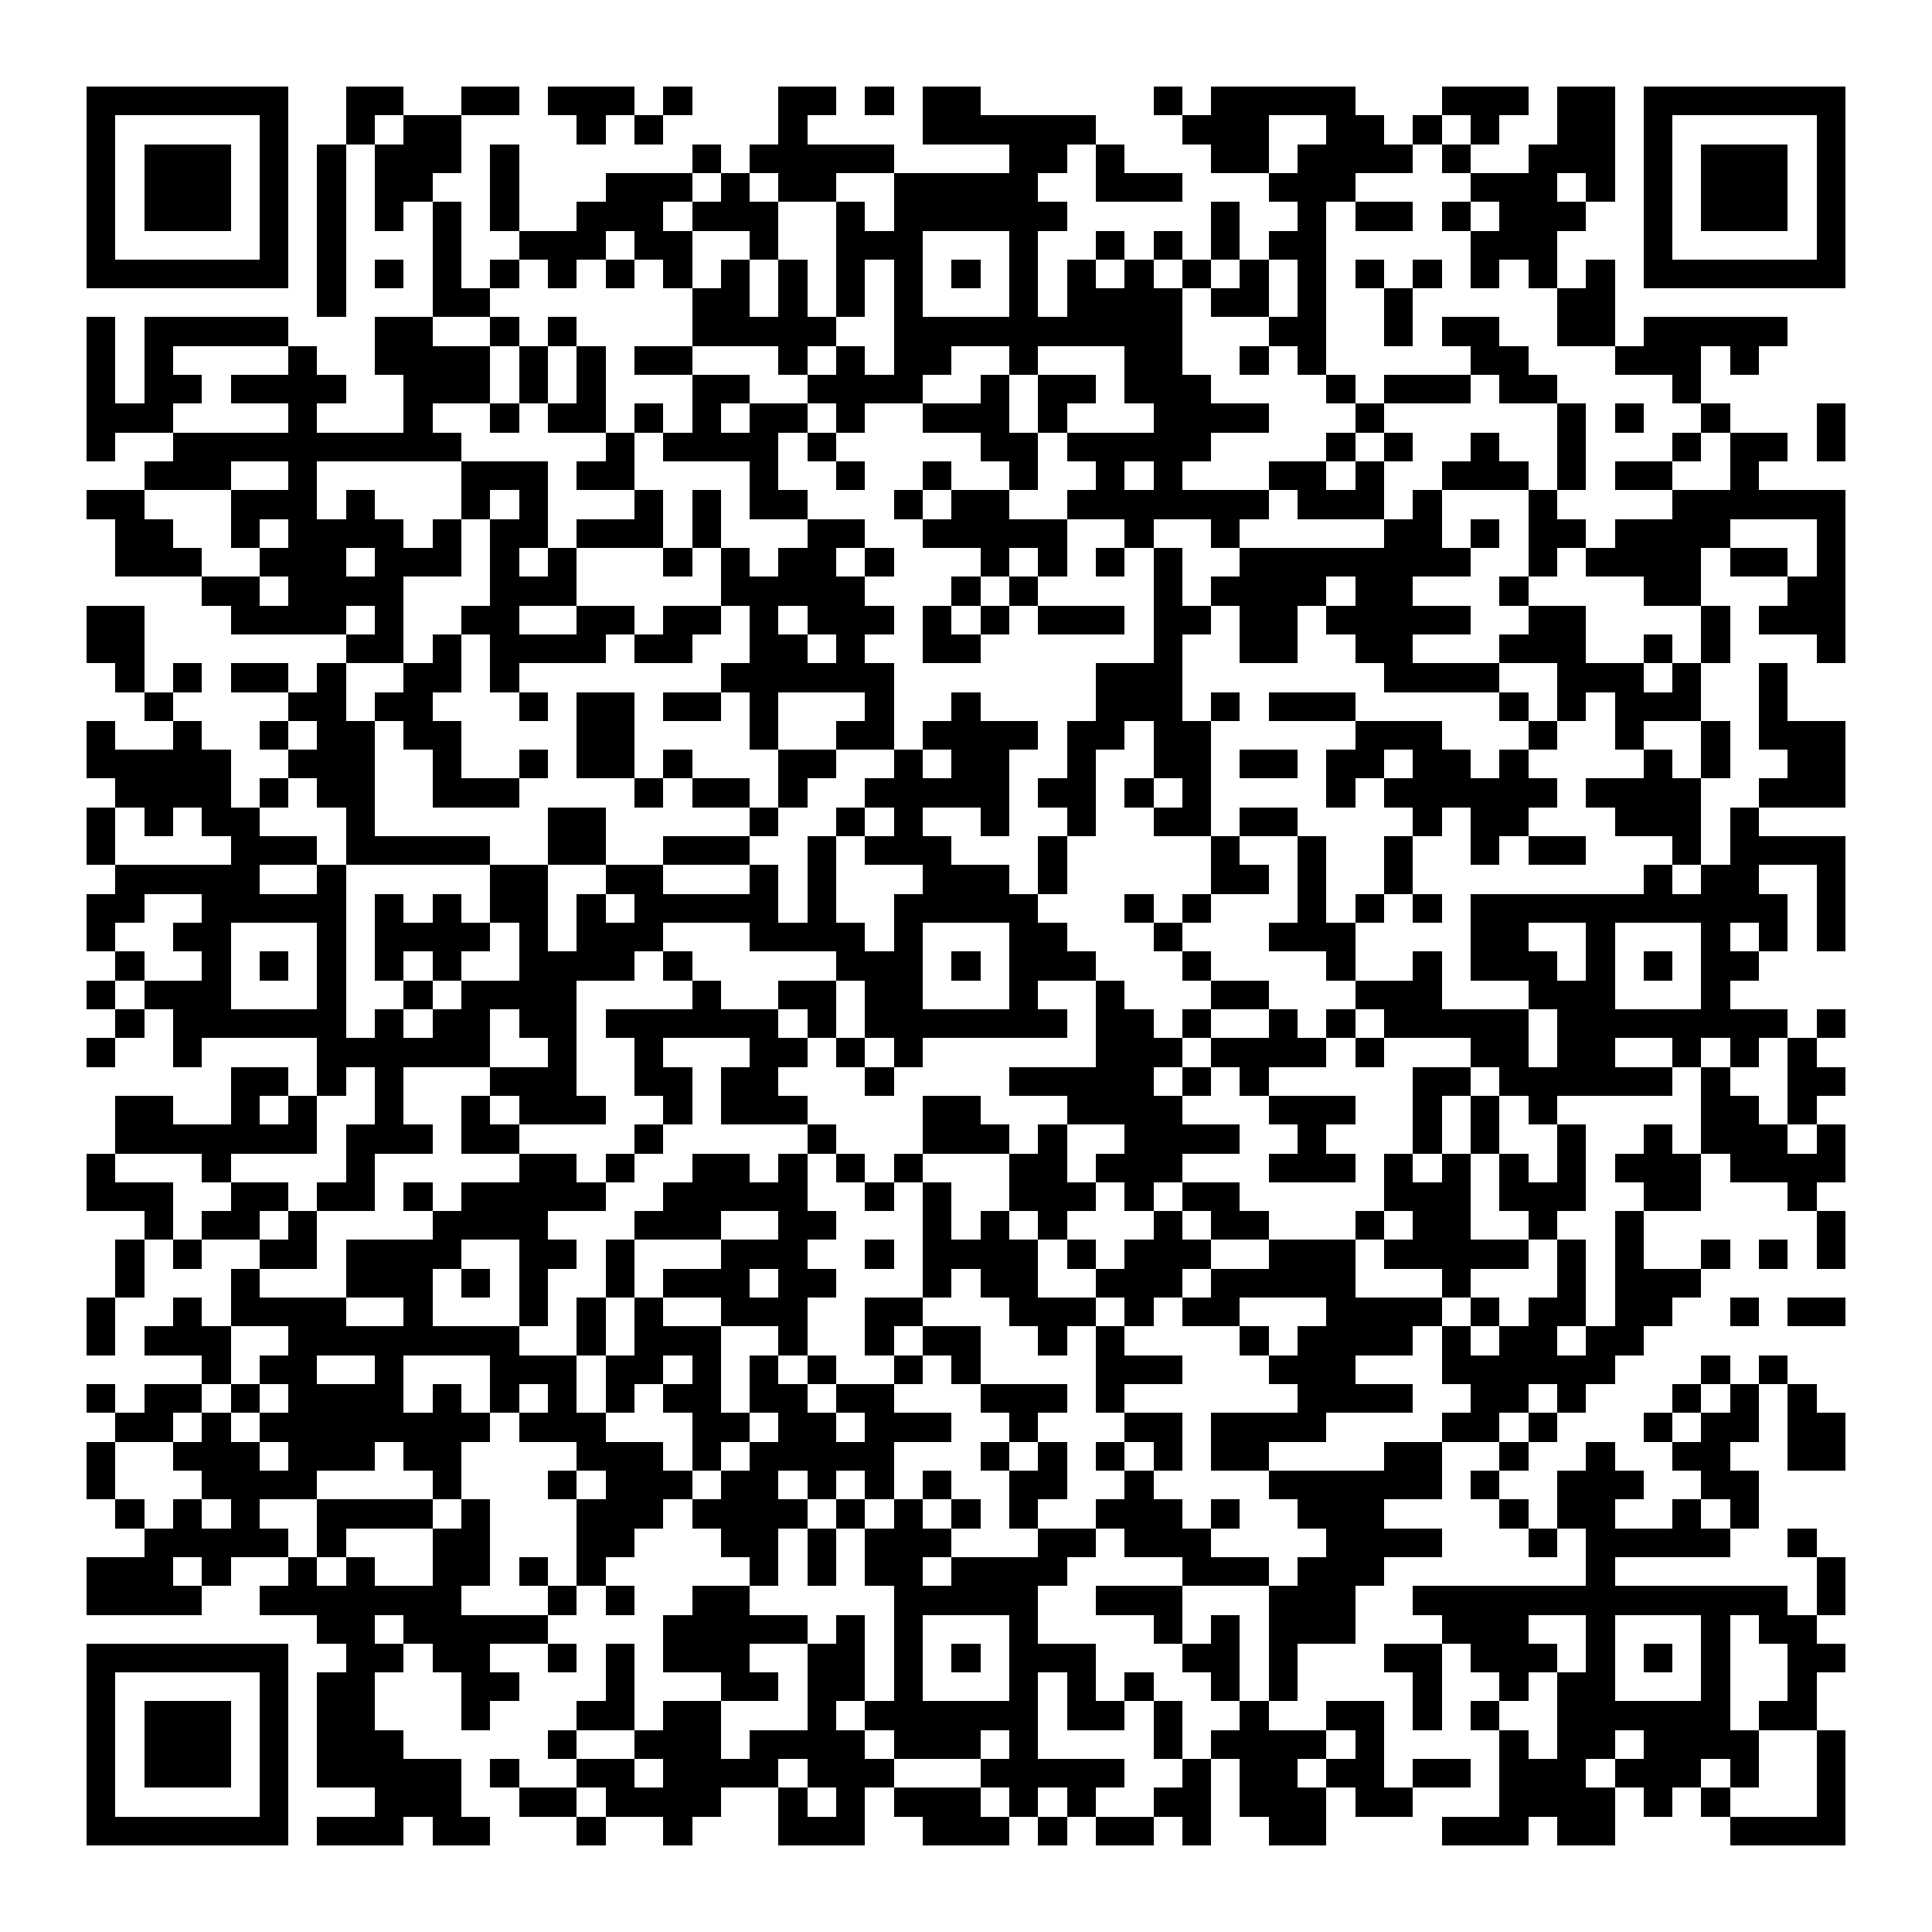 <?xml version="1.0" encoding="UTF-8"?><svg xmlns="http://www.w3.org/2000/svg" width="256" height="256" viewBox="0 0 67 67" shape-rendering="crispEdges"><rect x="0" y="0" width="67" height="67" fill="#ffffff" /><rect x="3" y="3" width="7" height="1" fill="#000000" /><rect x="12" y="3" width="2" height="1" fill="#000000" /><rect x="16" y="3" width="2" height="1" fill="#000000" /><rect x="19" y="3" width="3" height="1" fill="#000000" /><rect x="23" y="3" width="1" height="1" fill="#000000" /><rect x="27" y="3" width="2" height="1" fill="#000000" /><rect x="30" y="3" width="1" height="1" fill="#000000" /><rect x="32" y="3" width="2" height="1" fill="#000000" /><rect x="40" y="3" width="1" height="1" fill="#000000" /><rect x="42" y="3" width="5" height="1" fill="#000000" /><rect x="50" y="3" width="3" height="1" fill="#000000" /><rect x="54" y="3" width="2" height="1" fill="#000000" /><rect x="57" y="3" width="7" height="1" fill="#000000" /><rect x="3" y="4" width="1" height="1" fill="#000000" /><rect x="9" y="4" width="1" height="1" fill="#000000" /><rect x="12" y="4" width="1" height="1" fill="#000000" /><rect x="14" y="4" width="2" height="1" fill="#000000" /><rect x="20" y="4" width="1" height="1" fill="#000000" /><rect x="22" y="4" width="1" height="1" fill="#000000" /><rect x="27" y="4" width="1" height="1" fill="#000000" /><rect x="32" y="4" width="6" height="1" fill="#000000" /><rect x="41" y="4" width="3" height="1" fill="#000000" /><rect x="46" y="4" width="2" height="1" fill="#000000" /><rect x="49" y="4" width="1" height="1" fill="#000000" /><rect x="51" y="4" width="1" height="1" fill="#000000" /><rect x="54" y="4" width="2" height="1" fill="#000000" /><rect x="57" y="4" width="1" height="1" fill="#000000" /><rect x="63" y="4" width="1" height="1" fill="#000000" /><rect x="3" y="5" width="1" height="1" fill="#000000" /><rect x="5" y="5" width="3" height="1" fill="#000000" /><rect x="9" y="5" width="1" height="1" fill="#000000" /><rect x="11" y="5" width="1" height="1" fill="#000000" /><rect x="13" y="5" width="3" height="1" fill="#000000" /><rect x="17" y="5" width="1" height="1" fill="#000000" /><rect x="24" y="5" width="1" height="1" fill="#000000" /><rect x="26" y="5" width="5" height="1" fill="#000000" /><rect x="35" y="5" width="2" height="1" fill="#000000" /><rect x="38" y="5" width="1" height="1" fill="#000000" /><rect x="42" y="5" width="2" height="1" fill="#000000" /><rect x="45" y="5" width="4" height="1" fill="#000000" /><rect x="50" y="5" width="1" height="1" fill="#000000" /><rect x="53" y="5" width="3" height="1" fill="#000000" /><rect x="57" y="5" width="1" height="1" fill="#000000" /><rect x="59" y="5" width="3" height="1" fill="#000000" /><rect x="63" y="5" width="1" height="1" fill="#000000" /><rect x="3" y="6" width="1" height="1" fill="#000000" /><rect x="5" y="6" width="3" height="1" fill="#000000" /><rect x="9" y="6" width="1" height="1" fill="#000000" /><rect x="11" y="6" width="1" height="1" fill="#000000" /><rect x="13" y="6" width="2" height="1" fill="#000000" /><rect x="17" y="6" width="1" height="1" fill="#000000" /><rect x="21" y="6" width="3" height="1" fill="#000000" /><rect x="25" y="6" width="1" height="1" fill="#000000" /><rect x="27" y="6" width="2" height="1" fill="#000000" /><rect x="31" y="6" width="5" height="1" fill="#000000" /><rect x="38" y="6" width="3" height="1" fill="#000000" /><rect x="44" y="6" width="3" height="1" fill="#000000" /><rect x="51" y="6" width="3" height="1" fill="#000000" /><rect x="55" y="6" width="1" height="1" fill="#000000" /><rect x="57" y="6" width="1" height="1" fill="#000000" /><rect x="59" y="6" width="3" height="1" fill="#000000" /><rect x="63" y="6" width="1" height="1" fill="#000000" /><rect x="3" y="7" width="1" height="1" fill="#000000" /><rect x="5" y="7" width="3" height="1" fill="#000000" /><rect x="9" y="7" width="1" height="1" fill="#000000" /><rect x="11" y="7" width="1" height="1" fill="#000000" /><rect x="13" y="7" width="1" height="1" fill="#000000" /><rect x="15" y="7" width="1" height="1" fill="#000000" /><rect x="17" y="7" width="1" height="1" fill="#000000" /><rect x="20" y="7" width="3" height="1" fill="#000000" /><rect x="24" y="7" width="3" height="1" fill="#000000" /><rect x="29" y="7" width="1" height="1" fill="#000000" /><rect x="31" y="7" width="6" height="1" fill="#000000" /><rect x="42" y="7" width="1" height="1" fill="#000000" /><rect x="45" y="7" width="1" height="1" fill="#000000" /><rect x="47" y="7" width="2" height="1" fill="#000000" /><rect x="50" y="7" width="1" height="1" fill="#000000" /><rect x="52" y="7" width="3" height="1" fill="#000000" /><rect x="57" y="7" width="1" height="1" fill="#000000" /><rect x="59" y="7" width="3" height="1" fill="#000000" /><rect x="63" y="7" width="1" height="1" fill="#000000" /><rect x="3" y="8" width="1" height="1" fill="#000000" /><rect x="9" y="8" width="1" height="1" fill="#000000" /><rect x="11" y="8" width="1" height="1" fill="#000000" /><rect x="15" y="8" width="1" height="1" fill="#000000" /><rect x="18" y="8" width="3" height="1" fill="#000000" /><rect x="22" y="8" width="2" height="1" fill="#000000" /><rect x="26" y="8" width="1" height="1" fill="#000000" /><rect x="29" y="8" width="3" height="1" fill="#000000" /><rect x="35" y="8" width="1" height="1" fill="#000000" /><rect x="38" y="8" width="1" height="1" fill="#000000" /><rect x="40" y="8" width="1" height="1" fill="#000000" /><rect x="42" y="8" width="1" height="1" fill="#000000" /><rect x="44" y="8" width="2" height="1" fill="#000000" /><rect x="51" y="8" width="3" height="1" fill="#000000" /><rect x="57" y="8" width="1" height="1" fill="#000000" /><rect x="63" y="8" width="1" height="1" fill="#000000" /><rect x="3" y="9" width="7" height="1" fill="#000000" /><rect x="11" y="9" width="1" height="1" fill="#000000" /><rect x="13" y="9" width="1" height="1" fill="#000000" /><rect x="15" y="9" width="1" height="1" fill="#000000" /><rect x="17" y="9" width="1" height="1" fill="#000000" /><rect x="19" y="9" width="1" height="1" fill="#000000" /><rect x="21" y="9" width="1" height="1" fill="#000000" /><rect x="23" y="9" width="1" height="1" fill="#000000" /><rect x="25" y="9" width="1" height="1" fill="#000000" /><rect x="27" y="9" width="1" height="1" fill="#000000" /><rect x="29" y="9" width="1" height="1" fill="#000000" /><rect x="31" y="9" width="1" height="1" fill="#000000" /><rect x="33" y="9" width="1" height="1" fill="#000000" /><rect x="35" y="9" width="1" height="1" fill="#000000" /><rect x="37" y="9" width="1" height="1" fill="#000000" /><rect x="39" y="9" width="1" height="1" fill="#000000" /><rect x="41" y="9" width="1" height="1" fill="#000000" /><rect x="43" y="9" width="1" height="1" fill="#000000" /><rect x="45" y="9" width="1" height="1" fill="#000000" /><rect x="47" y="9" width="1" height="1" fill="#000000" /><rect x="49" y="9" width="1" height="1" fill="#000000" /><rect x="51" y="9" width="1" height="1" fill="#000000" /><rect x="53" y="9" width="1" height="1" fill="#000000" /><rect x="55" y="9" width="1" height="1" fill="#000000" /><rect x="57" y="9" width="7" height="1" fill="#000000" /><rect x="11" y="10" width="1" height="1" fill="#000000" /><rect x="15" y="10" width="2" height="1" fill="#000000" /><rect x="24" y="10" width="2" height="1" fill="#000000" /><rect x="27" y="10" width="1" height="1" fill="#000000" /><rect x="29" y="10" width="1" height="1" fill="#000000" /><rect x="31" y="10" width="1" height="1" fill="#000000" /><rect x="35" y="10" width="1" height="1" fill="#000000" /><rect x="37" y="10" width="4" height="1" fill="#000000" /><rect x="42" y="10" width="2" height="1" fill="#000000" /><rect x="45" y="10" width="1" height="1" fill="#000000" /><rect x="48" y="10" width="1" height="1" fill="#000000" /><rect x="54" y="10" width="2" height="1" fill="#000000" /><rect x="3" y="11" width="1" height="1" fill="#000000" /><rect x="5" y="11" width="5" height="1" fill="#000000" /><rect x="13" y="11" width="2" height="1" fill="#000000" /><rect x="17" y="11" width="1" height="1" fill="#000000" /><rect x="19" y="11" width="1" height="1" fill="#000000" /><rect x="24" y="11" width="5" height="1" fill="#000000" /><rect x="31" y="11" width="10" height="1" fill="#000000" /><rect x="44" y="11" width="2" height="1" fill="#000000" /><rect x="48" y="11" width="1" height="1" fill="#000000" /><rect x="50" y="11" width="2" height="1" fill="#000000" /><rect x="54" y="11" width="2" height="1" fill="#000000" /><rect x="57" y="11" width="5" height="1" fill="#000000" /><rect x="3" y="12" width="1" height="1" fill="#000000" /><rect x="5" y="12" width="1" height="1" fill="#000000" /><rect x="10" y="12" width="1" height="1" fill="#000000" /><rect x="13" y="12" width="4" height="1" fill="#000000" /><rect x="18" y="12" width="1" height="1" fill="#000000" /><rect x="20" y="12" width="1" height="1" fill="#000000" /><rect x="22" y="12" width="2" height="1" fill="#000000" /><rect x="27" y="12" width="1" height="1" fill="#000000" /><rect x="29" y="12" width="1" height="1" fill="#000000" /><rect x="31" y="12" width="2" height="1" fill="#000000" /><rect x="35" y="12" width="1" height="1" fill="#000000" /><rect x="39" y="12" width="2" height="1" fill="#000000" /><rect x="43" y="12" width="1" height="1" fill="#000000" /><rect x="45" y="12" width="1" height="1" fill="#000000" /><rect x="51" y="12" width="2" height="1" fill="#000000" /><rect x="56" y="12" width="3" height="1" fill="#000000" /><rect x="60" y="12" width="1" height="1" fill="#000000" /><rect x="3" y="13" width="1" height="1" fill="#000000" /><rect x="5" y="13" width="2" height="1" fill="#000000" /><rect x="8" y="13" width="4" height="1" fill="#000000" /><rect x="14" y="13" width="3" height="1" fill="#000000" /><rect x="18" y="13" width="1" height="1" fill="#000000" /><rect x="20" y="13" width="1" height="1" fill="#000000" /><rect x="24" y="13" width="2" height="1" fill="#000000" /><rect x="28" y="13" width="4" height="1" fill="#000000" /><rect x="34" y="13" width="1" height="1" fill="#000000" /><rect x="36" y="13" width="2" height="1" fill="#000000" /><rect x="39" y="13" width="3" height="1" fill="#000000" /><rect x="46" y="13" width="1" height="1" fill="#000000" /><rect x="48" y="13" width="3" height="1" fill="#000000" /><rect x="52" y="13" width="2" height="1" fill="#000000" /><rect x="58" y="13" width="1" height="1" fill="#000000" /><rect x="3" y="14" width="3" height="1" fill="#000000" /><rect x="10" y="14" width="1" height="1" fill="#000000" /><rect x="14" y="14" width="1" height="1" fill="#000000" /><rect x="17" y="14" width="1" height="1" fill="#000000" /><rect x="19" y="14" width="2" height="1" fill="#000000" /><rect x="22" y="14" width="1" height="1" fill="#000000" /><rect x="24" y="14" width="1" height="1" fill="#000000" /><rect x="26" y="14" width="2" height="1" fill="#000000" /><rect x="29" y="14" width="1" height="1" fill="#000000" /><rect x="32" y="14" width="3" height="1" fill="#000000" /><rect x="36" y="14" width="1" height="1" fill="#000000" /><rect x="40" y="14" width="4" height="1" fill="#000000" /><rect x="47" y="14" width="1" height="1" fill="#000000" /><rect x="54" y="14" width="1" height="1" fill="#000000" /><rect x="56" y="14" width="1" height="1" fill="#000000" /><rect x="59" y="14" width="1" height="1" fill="#000000" /><rect x="63" y="14" width="1" height="1" fill="#000000" /><rect x="3" y="15" width="1" height="1" fill="#000000" /><rect x="6" y="15" width="10" height="1" fill="#000000" /><rect x="21" y="15" width="1" height="1" fill="#000000" /><rect x="23" y="15" width="4" height="1" fill="#000000" /><rect x="28" y="15" width="1" height="1" fill="#000000" /><rect x="34" y="15" width="2" height="1" fill="#000000" /><rect x="37" y="15" width="5" height="1" fill="#000000" /><rect x="46" y="15" width="1" height="1" fill="#000000" /><rect x="48" y="15" width="1" height="1" fill="#000000" /><rect x="51" y="15" width="1" height="1" fill="#000000" /><rect x="54" y="15" width="1" height="1" fill="#000000" /><rect x="58" y="15" width="1" height="1" fill="#000000" /><rect x="60" y="15" width="2" height="1" fill="#000000" /><rect x="63" y="15" width="1" height="1" fill="#000000" /><rect x="5" y="16" width="3" height="1" fill="#000000" /><rect x="10" y="16" width="1" height="1" fill="#000000" /><rect x="16" y="16" width="3" height="1" fill="#000000" /><rect x="20" y="16" width="2" height="1" fill="#000000" /><rect x="26" y="16" width="1" height="1" fill="#000000" /><rect x="29" y="16" width="1" height="1" fill="#000000" /><rect x="32" y="16" width="1" height="1" fill="#000000" /><rect x="35" y="16" width="1" height="1" fill="#000000" /><rect x="38" y="16" width="1" height="1" fill="#000000" /><rect x="40" y="16" width="1" height="1" fill="#000000" /><rect x="44" y="16" width="2" height="1" fill="#000000" /><rect x="47" y="16" width="1" height="1" fill="#000000" /><rect x="50" y="16" width="3" height="1" fill="#000000" /><rect x="54" y="16" width="1" height="1" fill="#000000" /><rect x="56" y="16" width="2" height="1" fill="#000000" /><rect x="60" y="16" width="1" height="1" fill="#000000" /><rect x="3" y="17" width="2" height="1" fill="#000000" /><rect x="8" y="17" width="3" height="1" fill="#000000" /><rect x="12" y="17" width="1" height="1" fill="#000000" /><rect x="16" y="17" width="1" height="1" fill="#000000" /><rect x="18" y="17" width="1" height="1" fill="#000000" /><rect x="22" y="17" width="1" height="1" fill="#000000" /><rect x="24" y="17" width="1" height="1" fill="#000000" /><rect x="26" y="17" width="2" height="1" fill="#000000" /><rect x="31" y="17" width="1" height="1" fill="#000000" /><rect x="33" y="17" width="2" height="1" fill="#000000" /><rect x="37" y="17" width="7" height="1" fill="#000000" /><rect x="45" y="17" width="3" height="1" fill="#000000" /><rect x="49" y="17" width="1" height="1" fill="#000000" /><rect x="53" y="17" width="1" height="1" fill="#000000" /><rect x="58" y="17" width="6" height="1" fill="#000000" /><rect x="4" y="18" width="2" height="1" fill="#000000" /><rect x="8" y="18" width="1" height="1" fill="#000000" /><rect x="10" y="18" width="4" height="1" fill="#000000" /><rect x="15" y="18" width="1" height="1" fill="#000000" /><rect x="17" y="18" width="2" height="1" fill="#000000" /><rect x="20" y="18" width="3" height="1" fill="#000000" /><rect x="24" y="18" width="1" height="1" fill="#000000" /><rect x="28" y="18" width="2" height="1" fill="#000000" /><rect x="32" y="18" width="5" height="1" fill="#000000" /><rect x="39" y="18" width="1" height="1" fill="#000000" /><rect x="42" y="18" width="1" height="1" fill="#000000" /><rect x="48" y="18" width="2" height="1" fill="#000000" /><rect x="51" y="18" width="1" height="1" fill="#000000" /><rect x="53" y="18" width="2" height="1" fill="#000000" /><rect x="56" y="18" width="4" height="1" fill="#000000" /><rect x="63" y="18" width="1" height="1" fill="#000000" /><rect x="4" y="19" width="3" height="1" fill="#000000" /><rect x="9" y="19" width="3" height="1" fill="#000000" /><rect x="13" y="19" width="3" height="1" fill="#000000" /><rect x="17" y="19" width="1" height="1" fill="#000000" /><rect x="19" y="19" width="1" height="1" fill="#000000" /><rect x="23" y="19" width="1" height="1" fill="#000000" /><rect x="25" y="19" width="1" height="1" fill="#000000" /><rect x="27" y="19" width="2" height="1" fill="#000000" /><rect x="30" y="19" width="1" height="1" fill="#000000" /><rect x="34" y="19" width="1" height="1" fill="#000000" /><rect x="36" y="19" width="1" height="1" fill="#000000" /><rect x="38" y="19" width="1" height="1" fill="#000000" /><rect x="40" y="19" width="1" height="1" fill="#000000" /><rect x="43" y="19" width="8" height="1" fill="#000000" /><rect x="53" y="19" width="1" height="1" fill="#000000" /><rect x="55" y="19" width="4" height="1" fill="#000000" /><rect x="60" y="19" width="2" height="1" fill="#000000" /><rect x="63" y="19" width="1" height="1" fill="#000000" /><rect x="7" y="20" width="2" height="1" fill="#000000" /><rect x="10" y="20" width="4" height="1" fill="#000000" /><rect x="17" y="20" width="3" height="1" fill="#000000" /><rect x="25" y="20" width="5" height="1" fill="#000000" /><rect x="33" y="20" width="1" height="1" fill="#000000" /><rect x="35" y="20" width="1" height="1" fill="#000000" /><rect x="40" y="20" width="1" height="1" fill="#000000" /><rect x="42" y="20" width="4" height="1" fill="#000000" /><rect x="47" y="20" width="2" height="1" fill="#000000" /><rect x="52" y="20" width="1" height="1" fill="#000000" /><rect x="57" y="20" width="2" height="1" fill="#000000" /><rect x="62" y="20" width="2" height="1" fill="#000000" /><rect x="3" y="21" width="2" height="1" fill="#000000" /><rect x="8" y="21" width="4" height="1" fill="#000000" /><rect x="13" y="21" width="1" height="1" fill="#000000" /><rect x="16" y="21" width="2" height="1" fill="#000000" /><rect x="20" y="21" width="2" height="1" fill="#000000" /><rect x="23" y="21" width="2" height="1" fill="#000000" /><rect x="26" y="21" width="1" height="1" fill="#000000" /><rect x="28" y="21" width="3" height="1" fill="#000000" /><rect x="32" y="21" width="1" height="1" fill="#000000" /><rect x="34" y="21" width="1" height="1" fill="#000000" /><rect x="36" y="21" width="3" height="1" fill="#000000" /><rect x="40" y="21" width="2" height="1" fill="#000000" /><rect x="43" y="21" width="2" height="1" fill="#000000" /><rect x="46" y="21" width="5" height="1" fill="#000000" /><rect x="53" y="21" width="2" height="1" fill="#000000" /><rect x="59" y="21" width="1" height="1" fill="#000000" /><rect x="61" y="21" width="3" height="1" fill="#000000" /><rect x="3" y="22" width="2" height="1" fill="#000000" /><rect x="12" y="22" width="2" height="1" fill="#000000" /><rect x="15" y="22" width="1" height="1" fill="#000000" /><rect x="17" y="22" width="4" height="1" fill="#000000" /><rect x="22" y="22" width="2" height="1" fill="#000000" /><rect x="26" y="22" width="2" height="1" fill="#000000" /><rect x="29" y="22" width="1" height="1" fill="#000000" /><rect x="32" y="22" width="2" height="1" fill="#000000" /><rect x="40" y="22" width="1" height="1" fill="#000000" /><rect x="43" y="22" width="2" height="1" fill="#000000" /><rect x="47" y="22" width="2" height="1" fill="#000000" /><rect x="52" y="22" width="3" height="1" fill="#000000" /><rect x="57" y="22" width="1" height="1" fill="#000000" /><rect x="59" y="22" width="1" height="1" fill="#000000" /><rect x="63" y="22" width="1" height="1" fill="#000000" /><rect x="4" y="23" width="1" height="1" fill="#000000" /><rect x="6" y="23" width="1" height="1" fill="#000000" /><rect x="8" y="23" width="2" height="1" fill="#000000" /><rect x="11" y="23" width="1" height="1" fill="#000000" /><rect x="14" y="23" width="2" height="1" fill="#000000" /><rect x="17" y="23" width="1" height="1" fill="#000000" /><rect x="25" y="23" width="6" height="1" fill="#000000" /><rect x="38" y="23" width="3" height="1" fill="#000000" /><rect x="48" y="23" width="4" height="1" fill="#000000" /><rect x="54" y="23" width="3" height="1" fill="#000000" /><rect x="58" y="23" width="1" height="1" fill="#000000" /><rect x="61" y="23" width="1" height="1" fill="#000000" /><rect x="5" y="24" width="1" height="1" fill="#000000" /><rect x="10" y="24" width="2" height="1" fill="#000000" /><rect x="13" y="24" width="2" height="1" fill="#000000" /><rect x="18" y="24" width="1" height="1" fill="#000000" /><rect x="20" y="24" width="2" height="1" fill="#000000" /><rect x="23" y="24" width="2" height="1" fill="#000000" /><rect x="26" y="24" width="1" height="1" fill="#000000" /><rect x="30" y="24" width="1" height="1" fill="#000000" /><rect x="33" y="24" width="1" height="1" fill="#000000" /><rect x="38" y="24" width="3" height="1" fill="#000000" /><rect x="42" y="24" width="1" height="1" fill="#000000" /><rect x="44" y="24" width="3" height="1" fill="#000000" /><rect x="52" y="24" width="1" height="1" fill="#000000" /><rect x="54" y="24" width="1" height="1" fill="#000000" /><rect x="56" y="24" width="3" height="1" fill="#000000" /><rect x="61" y="24" width="1" height="1" fill="#000000" /><rect x="3" y="25" width="1" height="1" fill="#000000" /><rect x="6" y="25" width="1" height="1" fill="#000000" /><rect x="9" y="25" width="1" height="1" fill="#000000" /><rect x="11" y="25" width="2" height="1" fill="#000000" /><rect x="14" y="25" width="2" height="1" fill="#000000" /><rect x="20" y="25" width="2" height="1" fill="#000000" /><rect x="26" y="25" width="1" height="1" fill="#000000" /><rect x="29" y="25" width="2" height="1" fill="#000000" /><rect x="32" y="25" width="4" height="1" fill="#000000" /><rect x="37" y="25" width="2" height="1" fill="#000000" /><rect x="40" y="25" width="2" height="1" fill="#000000" /><rect x="47" y="25" width="3" height="1" fill="#000000" /><rect x="53" y="25" width="1" height="1" fill="#000000" /><rect x="56" y="25" width="1" height="1" fill="#000000" /><rect x="59" y="25" width="1" height="1" fill="#000000" /><rect x="61" y="25" width="3" height="1" fill="#000000" /><rect x="3" y="26" width="5" height="1" fill="#000000" /><rect x="10" y="26" width="3" height="1" fill="#000000" /><rect x="15" y="26" width="1" height="1" fill="#000000" /><rect x="18" y="26" width="1" height="1" fill="#000000" /><rect x="20" y="26" width="2" height="1" fill="#000000" /><rect x="23" y="26" width="1" height="1" fill="#000000" /><rect x="27" y="26" width="2" height="1" fill="#000000" /><rect x="31" y="26" width="1" height="1" fill="#000000" /><rect x="33" y="26" width="2" height="1" fill="#000000" /><rect x="37" y="26" width="1" height="1" fill="#000000" /><rect x="40" y="26" width="2" height="1" fill="#000000" /><rect x="43" y="26" width="2" height="1" fill="#000000" /><rect x="46" y="26" width="2" height="1" fill="#000000" /><rect x="49" y="26" width="2" height="1" fill="#000000" /><rect x="52" y="26" width="1" height="1" fill="#000000" /><rect x="57" y="26" width="1" height="1" fill="#000000" /><rect x="59" y="26" width="1" height="1" fill="#000000" /><rect x="62" y="26" width="2" height="1" fill="#000000" /><rect x="4" y="27" width="4" height="1" fill="#000000" /><rect x="9" y="27" width="1" height="1" fill="#000000" /><rect x="11" y="27" width="2" height="1" fill="#000000" /><rect x="15" y="27" width="3" height="1" fill="#000000" /><rect x="22" y="27" width="1" height="1" fill="#000000" /><rect x="24" y="27" width="2" height="1" fill="#000000" /><rect x="27" y="27" width="1" height="1" fill="#000000" /><rect x="30" y="27" width="5" height="1" fill="#000000" /><rect x="36" y="27" width="2" height="1" fill="#000000" /><rect x="39" y="27" width="1" height="1" fill="#000000" /><rect x="41" y="27" width="1" height="1" fill="#000000" /><rect x="46" y="27" width="1" height="1" fill="#000000" /><rect x="48" y="27" width="6" height="1" fill="#000000" /><rect x="55" y="27" width="4" height="1" fill="#000000" /><rect x="61" y="27" width="3" height="1" fill="#000000" /><rect x="3" y="28" width="1" height="1" fill="#000000" /><rect x="5" y="28" width="1" height="1" fill="#000000" /><rect x="7" y="28" width="2" height="1" fill="#000000" /><rect x="12" y="28" width="1" height="1" fill="#000000" /><rect x="19" y="28" width="2" height="1" fill="#000000" /><rect x="26" y="28" width="1" height="1" fill="#000000" /><rect x="29" y="28" width="1" height="1" fill="#000000" /><rect x="31" y="28" width="1" height="1" fill="#000000" /><rect x="34" y="28" width="1" height="1" fill="#000000" /><rect x="37" y="28" width="1" height="1" fill="#000000" /><rect x="40" y="28" width="2" height="1" fill="#000000" /><rect x="43" y="28" width="2" height="1" fill="#000000" /><rect x="49" y="28" width="1" height="1" fill="#000000" /><rect x="51" y="28" width="2" height="1" fill="#000000" /><rect x="56" y="28" width="3" height="1" fill="#000000" /><rect x="60" y="28" width="1" height="1" fill="#000000" /><rect x="3" y="29" width="1" height="1" fill="#000000" /><rect x="8" y="29" width="3" height="1" fill="#000000" /><rect x="12" y="29" width="5" height="1" fill="#000000" /><rect x="19" y="29" width="2" height="1" fill="#000000" /><rect x="23" y="29" width="3" height="1" fill="#000000" /><rect x="28" y="29" width="1" height="1" fill="#000000" /><rect x="30" y="29" width="3" height="1" fill="#000000" /><rect x="36" y="29" width="1" height="1" fill="#000000" /><rect x="42" y="29" width="1" height="1" fill="#000000" /><rect x="45" y="29" width="1" height="1" fill="#000000" /><rect x="48" y="29" width="1" height="1" fill="#000000" /><rect x="51" y="29" width="1" height="1" fill="#000000" /><rect x="53" y="29" width="2" height="1" fill="#000000" /><rect x="58" y="29" width="1" height="1" fill="#000000" /><rect x="60" y="29" width="4" height="1" fill="#000000" /><rect x="4" y="30" width="5" height="1" fill="#000000" /><rect x="11" y="30" width="1" height="1" fill="#000000" /><rect x="17" y="30" width="2" height="1" fill="#000000" /><rect x="21" y="30" width="2" height="1" fill="#000000" /><rect x="26" y="30" width="1" height="1" fill="#000000" /><rect x="28" y="30" width="1" height="1" fill="#000000" /><rect x="32" y="30" width="3" height="1" fill="#000000" /><rect x="36" y="30" width="1" height="1" fill="#000000" /><rect x="42" y="30" width="2" height="1" fill="#000000" /><rect x="45" y="30" width="1" height="1" fill="#000000" /><rect x="48" y="30" width="1" height="1" fill="#000000" /><rect x="57" y="30" width="1" height="1" fill="#000000" /><rect x="59" y="30" width="2" height="1" fill="#000000" /><rect x="63" y="30" width="1" height="1" fill="#000000" /><rect x="3" y="31" width="2" height="1" fill="#000000" /><rect x="7" y="31" width="5" height="1" fill="#000000" /><rect x="13" y="31" width="1" height="1" fill="#000000" /><rect x="15" y="31" width="1" height="1" fill="#000000" /><rect x="17" y="31" width="2" height="1" fill="#000000" /><rect x="20" y="31" width="1" height="1" fill="#000000" /><rect x="22" y="31" width="5" height="1" fill="#000000" /><rect x="28" y="31" width="1" height="1" fill="#000000" /><rect x="31" y="31" width="5" height="1" fill="#000000" /><rect x="39" y="31" width="1" height="1" fill="#000000" /><rect x="41" y="31" width="1" height="1" fill="#000000" /><rect x="45" y="31" width="1" height="1" fill="#000000" /><rect x="47" y="31" width="1" height="1" fill="#000000" /><rect x="49" y="31" width="1" height="1" fill="#000000" /><rect x="51" y="31" width="11" height="1" fill="#000000" /><rect x="63" y="31" width="1" height="1" fill="#000000" /><rect x="3" y="32" width="1" height="1" fill="#000000" /><rect x="6" y="32" width="2" height="1" fill="#000000" /><rect x="11" y="32" width="1" height="1" fill="#000000" /><rect x="13" y="32" width="4" height="1" fill="#000000" /><rect x="18" y="32" width="1" height="1" fill="#000000" /><rect x="20" y="32" width="3" height="1" fill="#000000" /><rect x="26" y="32" width="4" height="1" fill="#000000" /><rect x="31" y="32" width="1" height="1" fill="#000000" /><rect x="35" y="32" width="2" height="1" fill="#000000" /><rect x="40" y="32" width="1" height="1" fill="#000000" /><rect x="44" y="32" width="3" height="1" fill="#000000" /><rect x="51" y="32" width="2" height="1" fill="#000000" /><rect x="55" y="32" width="1" height="1" fill="#000000" /><rect x="59" y="32" width="1" height="1" fill="#000000" /><rect x="61" y="32" width="1" height="1" fill="#000000" /><rect x="63" y="32" width="1" height="1" fill="#000000" /><rect x="4" y="33" width="1" height="1" fill="#000000" /><rect x="7" y="33" width="1" height="1" fill="#000000" /><rect x="9" y="33" width="1" height="1" fill="#000000" /><rect x="11" y="33" width="1" height="1" fill="#000000" /><rect x="13" y="33" width="1" height="1" fill="#000000" /><rect x="15" y="33" width="1" height="1" fill="#000000" /><rect x="18" y="33" width="4" height="1" fill="#000000" /><rect x="23" y="33" width="1" height="1" fill="#000000" /><rect x="29" y="33" width="3" height="1" fill="#000000" /><rect x="33" y="33" width="1" height="1" fill="#000000" /><rect x="35" y="33" width="3" height="1" fill="#000000" /><rect x="41" y="33" width="1" height="1" fill="#000000" /><rect x="46" y="33" width="1" height="1" fill="#000000" /><rect x="49" y="33" width="1" height="1" fill="#000000" /><rect x="51" y="33" width="3" height="1" fill="#000000" /><rect x="55" y="33" width="1" height="1" fill="#000000" /><rect x="57" y="33" width="1" height="1" fill="#000000" /><rect x="59" y="33" width="2" height="1" fill="#000000" /><rect x="3" y="34" width="1" height="1" fill="#000000" /><rect x="5" y="34" width="3" height="1" fill="#000000" /><rect x="11" y="34" width="1" height="1" fill="#000000" /><rect x="14" y="34" width="1" height="1" fill="#000000" /><rect x="16" y="34" width="4" height="1" fill="#000000" /><rect x="24" y="34" width="1" height="1" fill="#000000" /><rect x="27" y="34" width="2" height="1" fill="#000000" /><rect x="30" y="34" width="2" height="1" fill="#000000" /><rect x="35" y="34" width="1" height="1" fill="#000000" /><rect x="38" y="34" width="1" height="1" fill="#000000" /><rect x="42" y="34" width="2" height="1" fill="#000000" /><rect x="47" y="34" width="3" height="1" fill="#000000" /><rect x="53" y="34" width="3" height="1" fill="#000000" /><rect x="59" y="34" width="1" height="1" fill="#000000" /><rect x="4" y="35" width="1" height="1" fill="#000000" /><rect x="6" y="35" width="6" height="1" fill="#000000" /><rect x="13" y="35" width="1" height="1" fill="#000000" /><rect x="15" y="35" width="2" height="1" fill="#000000" /><rect x="18" y="35" width="2" height="1" fill="#000000" /><rect x="21" y="35" width="6" height="1" fill="#000000" /><rect x="28" y="35" width="1" height="1" fill="#000000" /><rect x="30" y="35" width="7" height="1" fill="#000000" /><rect x="38" y="35" width="2" height="1" fill="#000000" /><rect x="41" y="35" width="1" height="1" fill="#000000" /><rect x="44" y="35" width="1" height="1" fill="#000000" /><rect x="46" y="35" width="1" height="1" fill="#000000" /><rect x="48" y="35" width="5" height="1" fill="#000000" /><rect x="54" y="35" width="8" height="1" fill="#000000" /><rect x="63" y="35" width="1" height="1" fill="#000000" /><rect x="3" y="36" width="1" height="1" fill="#000000" /><rect x="6" y="36" width="1" height="1" fill="#000000" /><rect x="11" y="36" width="6" height="1" fill="#000000" /><rect x="19" y="36" width="1" height="1" fill="#000000" /><rect x="22" y="36" width="1" height="1" fill="#000000" /><rect x="26" y="36" width="2" height="1" fill="#000000" /><rect x="29" y="36" width="1" height="1" fill="#000000" /><rect x="31" y="36" width="1" height="1" fill="#000000" /><rect x="38" y="36" width="3" height="1" fill="#000000" /><rect x="42" y="36" width="4" height="1" fill="#000000" /><rect x="47" y="36" width="1" height="1" fill="#000000" /><rect x="51" y="36" width="2" height="1" fill="#000000" /><rect x="54" y="36" width="2" height="1" fill="#000000" /><rect x="58" y="36" width="1" height="1" fill="#000000" /><rect x="60" y="36" width="1" height="1" fill="#000000" /><rect x="62" y="36" width="1" height="1" fill="#000000" /><rect x="8" y="37" width="2" height="1" fill="#000000" /><rect x="11" y="37" width="1" height="1" fill="#000000" /><rect x="13" y="37" width="1" height="1" fill="#000000" /><rect x="17" y="37" width="3" height="1" fill="#000000" /><rect x="22" y="37" width="2" height="1" fill="#000000" /><rect x="25" y="37" width="2" height="1" fill="#000000" /><rect x="30" y="37" width="1" height="1" fill="#000000" /><rect x="35" y="37" width="5" height="1" fill="#000000" /><rect x="41" y="37" width="1" height="1" fill="#000000" /><rect x="43" y="37" width="1" height="1" fill="#000000" /><rect x="49" y="37" width="2" height="1" fill="#000000" /><rect x="52" y="37" width="6" height="1" fill="#000000" /><rect x="59" y="37" width="1" height="1" fill="#000000" /><rect x="62" y="37" width="2" height="1" fill="#000000" /><rect x="4" y="38" width="2" height="1" fill="#000000" /><rect x="8" y="38" width="1" height="1" fill="#000000" /><rect x="10" y="38" width="1" height="1" fill="#000000" /><rect x="13" y="38" width="1" height="1" fill="#000000" /><rect x="16" y="38" width="1" height="1" fill="#000000" /><rect x="18" y="38" width="3" height="1" fill="#000000" /><rect x="23" y="38" width="1" height="1" fill="#000000" /><rect x="25" y="38" width="3" height="1" fill="#000000" /><rect x="32" y="38" width="2" height="1" fill="#000000" /><rect x="37" y="38" width="4" height="1" fill="#000000" /><rect x="44" y="38" width="3" height="1" fill="#000000" /><rect x="49" y="38" width="1" height="1" fill="#000000" /><rect x="51" y="38" width="1" height="1" fill="#000000" /><rect x="53" y="38" width="1" height="1" fill="#000000" /><rect x="59" y="38" width="2" height="1" fill="#000000" /><rect x="62" y="38" width="1" height="1" fill="#000000" /><rect x="4" y="39" width="7" height="1" fill="#000000" /><rect x="12" y="39" width="3" height="1" fill="#000000" /><rect x="16" y="39" width="2" height="1" fill="#000000" /><rect x="22" y="39" width="1" height="1" fill="#000000" /><rect x="28" y="39" width="1" height="1" fill="#000000" /><rect x="32" y="39" width="3" height="1" fill="#000000" /><rect x="36" y="39" width="1" height="1" fill="#000000" /><rect x="39" y="39" width="4" height="1" fill="#000000" /><rect x="45" y="39" width="1" height="1" fill="#000000" /><rect x="49" y="39" width="1" height="1" fill="#000000" /><rect x="51" y="39" width="1" height="1" fill="#000000" /><rect x="54" y="39" width="1" height="1" fill="#000000" /><rect x="57" y="39" width="1" height="1" fill="#000000" /><rect x="59" y="39" width="3" height="1" fill="#000000" /><rect x="63" y="39" width="1" height="1" fill="#000000" /><rect x="3" y="40" width="1" height="1" fill="#000000" /><rect x="7" y="40" width="1" height="1" fill="#000000" /><rect x="12" y="40" width="1" height="1" fill="#000000" /><rect x="18" y="40" width="2" height="1" fill="#000000" /><rect x="21" y="40" width="1" height="1" fill="#000000" /><rect x="24" y="40" width="2" height="1" fill="#000000" /><rect x="27" y="40" width="1" height="1" fill="#000000" /><rect x="29" y="40" width="1" height="1" fill="#000000" /><rect x="31" y="40" width="1" height="1" fill="#000000" /><rect x="35" y="40" width="2" height="1" fill="#000000" /><rect x="38" y="40" width="3" height="1" fill="#000000" /><rect x="44" y="40" width="3" height="1" fill="#000000" /><rect x="48" y="40" width="1" height="1" fill="#000000" /><rect x="50" y="40" width="1" height="1" fill="#000000" /><rect x="52" y="40" width="1" height="1" fill="#000000" /><rect x="54" y="40" width="1" height="1" fill="#000000" /><rect x="56" y="40" width="3" height="1" fill="#000000" /><rect x="60" y="40" width="4" height="1" fill="#000000" /><rect x="3" y="41" width="3" height="1" fill="#000000" /><rect x="8" y="41" width="2" height="1" fill="#000000" /><rect x="11" y="41" width="2" height="1" fill="#000000" /><rect x="14" y="41" width="1" height="1" fill="#000000" /><rect x="16" y="41" width="5" height="1" fill="#000000" /><rect x="23" y="41" width="5" height="1" fill="#000000" /><rect x="30" y="41" width="1" height="1" fill="#000000" /><rect x="32" y="41" width="1" height="1" fill="#000000" /><rect x="35" y="41" width="3" height="1" fill="#000000" /><rect x="39" y="41" width="1" height="1" fill="#000000" /><rect x="41" y="41" width="2" height="1" fill="#000000" /><rect x="48" y="41" width="3" height="1" fill="#000000" /><rect x="52" y="41" width="3" height="1" fill="#000000" /><rect x="57" y="41" width="2" height="1" fill="#000000" /><rect x="62" y="41" width="1" height="1" fill="#000000" /><rect x="5" y="42" width="1" height="1" fill="#000000" /><rect x="7" y="42" width="2" height="1" fill="#000000" /><rect x="10" y="42" width="1" height="1" fill="#000000" /><rect x="15" y="42" width="4" height="1" fill="#000000" /><rect x="22" y="42" width="3" height="1" fill="#000000" /><rect x="27" y="42" width="2" height="1" fill="#000000" /><rect x="32" y="42" width="1" height="1" fill="#000000" /><rect x="34" y="42" width="1" height="1" fill="#000000" /><rect x="36" y="42" width="1" height="1" fill="#000000" /><rect x="40" y="42" width="1" height="1" fill="#000000" /><rect x="42" y="42" width="2" height="1" fill="#000000" /><rect x="47" y="42" width="1" height="1" fill="#000000" /><rect x="49" y="42" width="2" height="1" fill="#000000" /><rect x="53" y="42" width="1" height="1" fill="#000000" /><rect x="56" y="42" width="1" height="1" fill="#000000" /><rect x="63" y="42" width="1" height="1" fill="#000000" /><rect x="4" y="43" width="1" height="1" fill="#000000" /><rect x="6" y="43" width="1" height="1" fill="#000000" /><rect x="9" y="43" width="2" height="1" fill="#000000" /><rect x="12" y="43" width="4" height="1" fill="#000000" /><rect x="18" y="43" width="2" height="1" fill="#000000" /><rect x="21" y="43" width="1" height="1" fill="#000000" /><rect x="25" y="43" width="3" height="1" fill="#000000" /><rect x="30" y="43" width="1" height="1" fill="#000000" /><rect x="32" y="43" width="4" height="1" fill="#000000" /><rect x="37" y="43" width="1" height="1" fill="#000000" /><rect x="39" y="43" width="3" height="1" fill="#000000" /><rect x="44" y="43" width="3" height="1" fill="#000000" /><rect x="48" y="43" width="5" height="1" fill="#000000" /><rect x="54" y="43" width="1" height="1" fill="#000000" /><rect x="56" y="43" width="1" height="1" fill="#000000" /><rect x="59" y="43" width="1" height="1" fill="#000000" /><rect x="61" y="43" width="1" height="1" fill="#000000" /><rect x="63" y="43" width="1" height="1" fill="#000000" /><rect x="4" y="44" width="1" height="1" fill="#000000" /><rect x="8" y="44" width="1" height="1" fill="#000000" /><rect x="12" y="44" width="3" height="1" fill="#000000" /><rect x="16" y="44" width="1" height="1" fill="#000000" /><rect x="18" y="44" width="1" height="1" fill="#000000" /><rect x="21" y="44" width="1" height="1" fill="#000000" /><rect x="23" y="44" width="3" height="1" fill="#000000" /><rect x="27" y="44" width="2" height="1" fill="#000000" /><rect x="32" y="44" width="1" height="1" fill="#000000" /><rect x="34" y="44" width="2" height="1" fill="#000000" /><rect x="38" y="44" width="3" height="1" fill="#000000" /><rect x="42" y="44" width="5" height="1" fill="#000000" /><rect x="50" y="44" width="1" height="1" fill="#000000" /><rect x="54" y="44" width="1" height="1" fill="#000000" /><rect x="56" y="44" width="3" height="1" fill="#000000" /><rect x="3" y="45" width="1" height="1" fill="#000000" /><rect x="6" y="45" width="1" height="1" fill="#000000" /><rect x="8" y="45" width="4" height="1" fill="#000000" /><rect x="14" y="45" width="1" height="1" fill="#000000" /><rect x="18" y="45" width="1" height="1" fill="#000000" /><rect x="20" y="45" width="1" height="1" fill="#000000" /><rect x="22" y="45" width="1" height="1" fill="#000000" /><rect x="25" y="45" width="3" height="1" fill="#000000" /><rect x="30" y="45" width="2" height="1" fill="#000000" /><rect x="35" y="45" width="3" height="1" fill="#000000" /><rect x="39" y="45" width="1" height="1" fill="#000000" /><rect x="41" y="45" width="2" height="1" fill="#000000" /><rect x="46" y="45" width="4" height="1" fill="#000000" /><rect x="51" y="45" width="1" height="1" fill="#000000" /><rect x="53" y="45" width="2" height="1" fill="#000000" /><rect x="56" y="45" width="2" height="1" fill="#000000" /><rect x="60" y="45" width="1" height="1" fill="#000000" /><rect x="62" y="45" width="2" height="1" fill="#000000" /><rect x="3" y="46" width="1" height="1" fill="#000000" /><rect x="5" y="46" width="3" height="1" fill="#000000" /><rect x="10" y="46" width="8" height="1" fill="#000000" /><rect x="20" y="46" width="1" height="1" fill="#000000" /><rect x="22" y="46" width="3" height="1" fill="#000000" /><rect x="27" y="46" width="1" height="1" fill="#000000" /><rect x="30" y="46" width="1" height="1" fill="#000000" /><rect x="32" y="46" width="2" height="1" fill="#000000" /><rect x="36" y="46" width="1" height="1" fill="#000000" /><rect x="38" y="46" width="1" height="1" fill="#000000" /><rect x="43" y="46" width="1" height="1" fill="#000000" /><rect x="45" y="46" width="4" height="1" fill="#000000" /><rect x="50" y="46" width="1" height="1" fill="#000000" /><rect x="52" y="46" width="2" height="1" fill="#000000" /><rect x="55" y="46" width="2" height="1" fill="#000000" /><rect x="7" y="47" width="1" height="1" fill="#000000" /><rect x="9" y="47" width="2" height="1" fill="#000000" /><rect x="13" y="47" width="1" height="1" fill="#000000" /><rect x="17" y="47" width="3" height="1" fill="#000000" /><rect x="21" y="47" width="2" height="1" fill="#000000" /><rect x="24" y="47" width="1" height="1" fill="#000000" /><rect x="26" y="47" width="1" height="1" fill="#000000" /><rect x="28" y="47" width="1" height="1" fill="#000000" /><rect x="31" y="47" width="1" height="1" fill="#000000" /><rect x="33" y="47" width="1" height="1" fill="#000000" /><rect x="38" y="47" width="3" height="1" fill="#000000" /><rect x="44" y="47" width="3" height="1" fill="#000000" /><rect x="50" y="47" width="6" height="1" fill="#000000" /><rect x="59" y="47" width="1" height="1" fill="#000000" /><rect x="61" y="47" width="1" height="1" fill="#000000" /><rect x="3" y="48" width="1" height="1" fill="#000000" /><rect x="5" y="48" width="2" height="1" fill="#000000" /><rect x="8" y="48" width="1" height="1" fill="#000000" /><rect x="10" y="48" width="4" height="1" fill="#000000" /><rect x="15" y="48" width="1" height="1" fill="#000000" /><rect x="17" y="48" width="1" height="1" fill="#000000" /><rect x="19" y="48" width="1" height="1" fill="#000000" /><rect x="21" y="48" width="1" height="1" fill="#000000" /><rect x="23" y="48" width="2" height="1" fill="#000000" /><rect x="26" y="48" width="2" height="1" fill="#000000" /><rect x="29" y="48" width="2" height="1" fill="#000000" /><rect x="34" y="48" width="3" height="1" fill="#000000" /><rect x="38" y="48" width="1" height="1" fill="#000000" /><rect x="45" y="48" width="4" height="1" fill="#000000" /><rect x="51" y="48" width="2" height="1" fill="#000000" /><rect x="54" y="48" width="1" height="1" fill="#000000" /><rect x="58" y="48" width="1" height="1" fill="#000000" /><rect x="60" y="48" width="1" height="1" fill="#000000" /><rect x="62" y="48" width="1" height="1" fill="#000000" /><rect x="4" y="49" width="2" height="1" fill="#000000" /><rect x="7" y="49" width="1" height="1" fill="#000000" /><rect x="9" y="49" width="8" height="1" fill="#000000" /><rect x="18" y="49" width="3" height="1" fill="#000000" /><rect x="24" y="49" width="2" height="1" fill="#000000" /><rect x="27" y="49" width="2" height="1" fill="#000000" /><rect x="30" y="49" width="3" height="1" fill="#000000" /><rect x="35" y="49" width="1" height="1" fill="#000000" /><rect x="39" y="49" width="2" height="1" fill="#000000" /><rect x="42" y="49" width="4" height="1" fill="#000000" /><rect x="50" y="49" width="2" height="1" fill="#000000" /><rect x="53" y="49" width="1" height="1" fill="#000000" /><rect x="57" y="49" width="1" height="1" fill="#000000" /><rect x="59" y="49" width="2" height="1" fill="#000000" /><rect x="62" y="49" width="2" height="1" fill="#000000" /><rect x="3" y="50" width="1" height="1" fill="#000000" /><rect x="6" y="50" width="3" height="1" fill="#000000" /><rect x="10" y="50" width="3" height="1" fill="#000000" /><rect x="14" y="50" width="2" height="1" fill="#000000" /><rect x="20" y="50" width="3" height="1" fill="#000000" /><rect x="24" y="50" width="1" height="1" fill="#000000" /><rect x="26" y="50" width="5" height="1" fill="#000000" /><rect x="34" y="50" width="1" height="1" fill="#000000" /><rect x="36" y="50" width="1" height="1" fill="#000000" /><rect x="38" y="50" width="1" height="1" fill="#000000" /><rect x="40" y="50" width="1" height="1" fill="#000000" /><rect x="42" y="50" width="2" height="1" fill="#000000" /><rect x="48" y="50" width="2" height="1" fill="#000000" /><rect x="52" y="50" width="1" height="1" fill="#000000" /><rect x="55" y="50" width="1" height="1" fill="#000000" /><rect x="58" y="50" width="2" height="1" fill="#000000" /><rect x="62" y="50" width="2" height="1" fill="#000000" /><rect x="3" y="51" width="1" height="1" fill="#000000" /><rect x="7" y="51" width="4" height="1" fill="#000000" /><rect x="15" y="51" width="1" height="1" fill="#000000" /><rect x="19" y="51" width="1" height="1" fill="#000000" /><rect x="21" y="51" width="3" height="1" fill="#000000" /><rect x="25" y="51" width="2" height="1" fill="#000000" /><rect x="28" y="51" width="1" height="1" fill="#000000" /><rect x="30" y="51" width="1" height="1" fill="#000000" /><rect x="32" y="51" width="1" height="1" fill="#000000" /><rect x="35" y="51" width="2" height="1" fill="#000000" /><rect x="39" y="51" width="1" height="1" fill="#000000" /><rect x="44" y="51" width="6" height="1" fill="#000000" /><rect x="51" y="51" width="1" height="1" fill="#000000" /><rect x="54" y="51" width="3" height="1" fill="#000000" /><rect x="59" y="51" width="2" height="1" fill="#000000" /><rect x="4" y="52" width="1" height="1" fill="#000000" /><rect x="6" y="52" width="1" height="1" fill="#000000" /><rect x="8" y="52" width="1" height="1" fill="#000000" /><rect x="11" y="52" width="4" height="1" fill="#000000" /><rect x="16" y="52" width="1" height="1" fill="#000000" /><rect x="20" y="52" width="3" height="1" fill="#000000" /><rect x="24" y="52" width="4" height="1" fill="#000000" /><rect x="29" y="52" width="1" height="1" fill="#000000" /><rect x="31" y="52" width="1" height="1" fill="#000000" /><rect x="33" y="52" width="1" height="1" fill="#000000" /><rect x="35" y="52" width="1" height="1" fill="#000000" /><rect x="38" y="52" width="3" height="1" fill="#000000" /><rect x="42" y="52" width="1" height="1" fill="#000000" /><rect x="45" y="52" width="3" height="1" fill="#000000" /><rect x="52" y="52" width="1" height="1" fill="#000000" /><rect x="54" y="52" width="2" height="1" fill="#000000" /><rect x="58" y="52" width="1" height="1" fill="#000000" /><rect x="60" y="52" width="1" height="1" fill="#000000" /><rect x="5" y="53" width="5" height="1" fill="#000000" /><rect x="11" y="53" width="1" height="1" fill="#000000" /><rect x="15" y="53" width="2" height="1" fill="#000000" /><rect x="20" y="53" width="2" height="1" fill="#000000" /><rect x="25" y="53" width="2" height="1" fill="#000000" /><rect x="28" y="53" width="1" height="1" fill="#000000" /><rect x="30" y="53" width="3" height="1" fill="#000000" /><rect x="36" y="53" width="2" height="1" fill="#000000" /><rect x="39" y="53" width="3" height="1" fill="#000000" /><rect x="46" y="53" width="4" height="1" fill="#000000" /><rect x="53" y="53" width="1" height="1" fill="#000000" /><rect x="55" y="53" width="5" height="1" fill="#000000" /><rect x="62" y="53" width="1" height="1" fill="#000000" /><rect x="3" y="54" width="3" height="1" fill="#000000" /><rect x="7" y="54" width="1" height="1" fill="#000000" /><rect x="10" y="54" width="1" height="1" fill="#000000" /><rect x="12" y="54" width="1" height="1" fill="#000000" /><rect x="15" y="54" width="2" height="1" fill="#000000" /><rect x="18" y="54" width="1" height="1" fill="#000000" /><rect x="20" y="54" width="1" height="1" fill="#000000" /><rect x="26" y="54" width="1" height="1" fill="#000000" /><rect x="28" y="54" width="1" height="1" fill="#000000" /><rect x="30" y="54" width="2" height="1" fill="#000000" /><rect x="33" y="54" width="4" height="1" fill="#000000" /><rect x="41" y="54" width="3" height="1" fill="#000000" /><rect x="45" y="54" width="3" height="1" fill="#000000" /><rect x="55" y="54" width="1" height="1" fill="#000000" /><rect x="63" y="54" width="1" height="1" fill="#000000" /><rect x="3" y="55" width="4" height="1" fill="#000000" /><rect x="9" y="55" width="7" height="1" fill="#000000" /><rect x="19" y="55" width="1" height="1" fill="#000000" /><rect x="21" y="55" width="1" height="1" fill="#000000" /><rect x="24" y="55" width="2" height="1" fill="#000000" /><rect x="31" y="55" width="5" height="1" fill="#000000" /><rect x="38" y="55" width="3" height="1" fill="#000000" /><rect x="44" y="55" width="3" height="1" fill="#000000" /><rect x="49" y="55" width="13" height="1" fill="#000000" /><rect x="63" y="55" width="1" height="1" fill="#000000" /><rect x="11" y="56" width="2" height="1" fill="#000000" /><rect x="14" y="56" width="5" height="1" fill="#000000" /><rect x="23" y="56" width="5" height="1" fill="#000000" /><rect x="29" y="56" width="1" height="1" fill="#000000" /><rect x="31" y="56" width="1" height="1" fill="#000000" /><rect x="35" y="56" width="1" height="1" fill="#000000" /><rect x="40" y="56" width="1" height="1" fill="#000000" /><rect x="42" y="56" width="1" height="1" fill="#000000" /><rect x="44" y="56" width="3" height="1" fill="#000000" /><rect x="50" y="56" width="3" height="1" fill="#000000" /><rect x="55" y="56" width="1" height="1" fill="#000000" /><rect x="59" y="56" width="1" height="1" fill="#000000" /><rect x="61" y="56" width="2" height="1" fill="#000000" /><rect x="3" y="57" width="7" height="1" fill="#000000" /><rect x="12" y="57" width="2" height="1" fill="#000000" /><rect x="15" y="57" width="2" height="1" fill="#000000" /><rect x="19" y="57" width="1" height="1" fill="#000000" /><rect x="21" y="57" width="1" height="1" fill="#000000" /><rect x="23" y="57" width="3" height="1" fill="#000000" /><rect x="28" y="57" width="2" height="1" fill="#000000" /><rect x="31" y="57" width="1" height="1" fill="#000000" /><rect x="33" y="57" width="1" height="1" fill="#000000" /><rect x="35" y="57" width="3" height="1" fill="#000000" /><rect x="41" y="57" width="2" height="1" fill="#000000" /><rect x="44" y="57" width="1" height="1" fill="#000000" /><rect x="48" y="57" width="2" height="1" fill="#000000" /><rect x="51" y="57" width="3" height="1" fill="#000000" /><rect x="55" y="57" width="1" height="1" fill="#000000" /><rect x="57" y="57" width="1" height="1" fill="#000000" /><rect x="59" y="57" width="1" height="1" fill="#000000" /><rect x="62" y="57" width="2" height="1" fill="#000000" /><rect x="3" y="58" width="1" height="1" fill="#000000" /><rect x="9" y="58" width="1" height="1" fill="#000000" /><rect x="11" y="58" width="2" height="1" fill="#000000" /><rect x="16" y="58" width="2" height="1" fill="#000000" /><rect x="21" y="58" width="1" height="1" fill="#000000" /><rect x="25" y="58" width="2" height="1" fill="#000000" /><rect x="28" y="58" width="2" height="1" fill="#000000" /><rect x="31" y="58" width="1" height="1" fill="#000000" /><rect x="35" y="58" width="1" height="1" fill="#000000" /><rect x="37" y="58" width="1" height="1" fill="#000000" /><rect x="39" y="58" width="1" height="1" fill="#000000" /><rect x="42" y="58" width="1" height="1" fill="#000000" /><rect x="44" y="58" width="1" height="1" fill="#000000" /><rect x="49" y="58" width="1" height="1" fill="#000000" /><rect x="52" y="58" width="1" height="1" fill="#000000" /><rect x="54" y="58" width="2" height="1" fill="#000000" /><rect x="59" y="58" width="1" height="1" fill="#000000" /><rect x="62" y="58" width="1" height="1" fill="#000000" /><rect x="3" y="59" width="1" height="1" fill="#000000" /><rect x="5" y="59" width="3" height="1" fill="#000000" /><rect x="9" y="59" width="1" height="1" fill="#000000" /><rect x="11" y="59" width="2" height="1" fill="#000000" /><rect x="16" y="59" width="1" height="1" fill="#000000" /><rect x="20" y="59" width="2" height="1" fill="#000000" /><rect x="23" y="59" width="2" height="1" fill="#000000" /><rect x="28" y="59" width="1" height="1" fill="#000000" /><rect x="30" y="59" width="6" height="1" fill="#000000" /><rect x="37" y="59" width="2" height="1" fill="#000000" /><rect x="40" y="59" width="1" height="1" fill="#000000" /><rect x="43" y="59" width="1" height="1" fill="#000000" /><rect x="46" y="59" width="2" height="1" fill="#000000" /><rect x="49" y="59" width="1" height="1" fill="#000000" /><rect x="51" y="59" width="1" height="1" fill="#000000" /><rect x="54" y="59" width="6" height="1" fill="#000000" /><rect x="61" y="59" width="2" height="1" fill="#000000" /><rect x="3" y="60" width="1" height="1" fill="#000000" /><rect x="5" y="60" width="3" height="1" fill="#000000" /><rect x="9" y="60" width="1" height="1" fill="#000000" /><rect x="11" y="60" width="3" height="1" fill="#000000" /><rect x="19" y="60" width="1" height="1" fill="#000000" /><rect x="22" y="60" width="3" height="1" fill="#000000" /><rect x="26" y="60" width="4" height="1" fill="#000000" /><rect x="31" y="60" width="3" height="1" fill="#000000" /><rect x="35" y="60" width="1" height="1" fill="#000000" /><rect x="40" y="60" width="1" height="1" fill="#000000" /><rect x="42" y="60" width="4" height="1" fill="#000000" /><rect x="47" y="60" width="1" height="1" fill="#000000" /><rect x="52" y="60" width="1" height="1" fill="#000000" /><rect x="54" y="60" width="2" height="1" fill="#000000" /><rect x="57" y="60" width="4" height="1" fill="#000000" /><rect x="63" y="60" width="1" height="1" fill="#000000" /><rect x="3" y="61" width="1" height="1" fill="#000000" /><rect x="5" y="61" width="3" height="1" fill="#000000" /><rect x="9" y="61" width="1" height="1" fill="#000000" /><rect x="11" y="61" width="5" height="1" fill="#000000" /><rect x="17" y="61" width="1" height="1" fill="#000000" /><rect x="20" y="61" width="2" height="1" fill="#000000" /><rect x="23" y="61" width="4" height="1" fill="#000000" /><rect x="28" y="61" width="3" height="1" fill="#000000" /><rect x="34" y="61" width="5" height="1" fill="#000000" /><rect x="41" y="61" width="1" height="1" fill="#000000" /><rect x="43" y="61" width="2" height="1" fill="#000000" /><rect x="46" y="61" width="2" height="1" fill="#000000" /><rect x="49" y="61" width="2" height="1" fill="#000000" /><rect x="52" y="61" width="3" height="1" fill="#000000" /><rect x="56" y="61" width="3" height="1" fill="#000000" /><rect x="60" y="61" width="1" height="1" fill="#000000" /><rect x="63" y="61" width="1" height="1" fill="#000000" /><rect x="3" y="62" width="1" height="1" fill="#000000" /><rect x="9" y="62" width="1" height="1" fill="#000000" /><rect x="13" y="62" width="3" height="1" fill="#000000" /><rect x="18" y="62" width="2" height="1" fill="#000000" /><rect x="21" y="62" width="4" height="1" fill="#000000" /><rect x="27" y="62" width="1" height="1" fill="#000000" /><rect x="29" y="62" width="1" height="1" fill="#000000" /><rect x="31" y="62" width="3" height="1" fill="#000000" /><rect x="35" y="62" width="1" height="1" fill="#000000" /><rect x="37" y="62" width="1" height="1" fill="#000000" /><rect x="40" y="62" width="2" height="1" fill="#000000" /><rect x="43" y="62" width="3" height="1" fill="#000000" /><rect x="47" y="62" width="2" height="1" fill="#000000" /><rect x="52" y="62" width="4" height="1" fill="#000000" /><rect x="57" y="62" width="1" height="1" fill="#000000" /><rect x="59" y="62" width="1" height="1" fill="#000000" /><rect x="63" y="62" width="1" height="1" fill="#000000" /><rect x="3" y="63" width="7" height="1" fill="#000000" /><rect x="11" y="63" width="3" height="1" fill="#000000" /><rect x="15" y="63" width="2" height="1" fill="#000000" /><rect x="20" y="63" width="1" height="1" fill="#000000" /><rect x="23" y="63" width="1" height="1" fill="#000000" /><rect x="27" y="63" width="3" height="1" fill="#000000" /><rect x="32" y="63" width="3" height="1" fill="#000000" /><rect x="36" y="63" width="1" height="1" fill="#000000" /><rect x="38" y="63" width="2" height="1" fill="#000000" /><rect x="41" y="63" width="1" height="1" fill="#000000" /><rect x="44" y="63" width="2" height="1" fill="#000000" /><rect x="50" y="63" width="3" height="1" fill="#000000" /><rect x="54" y="63" width="2" height="1" fill="#000000" /><rect x="60" y="63" width="4" height="1" fill="#000000" /></svg>